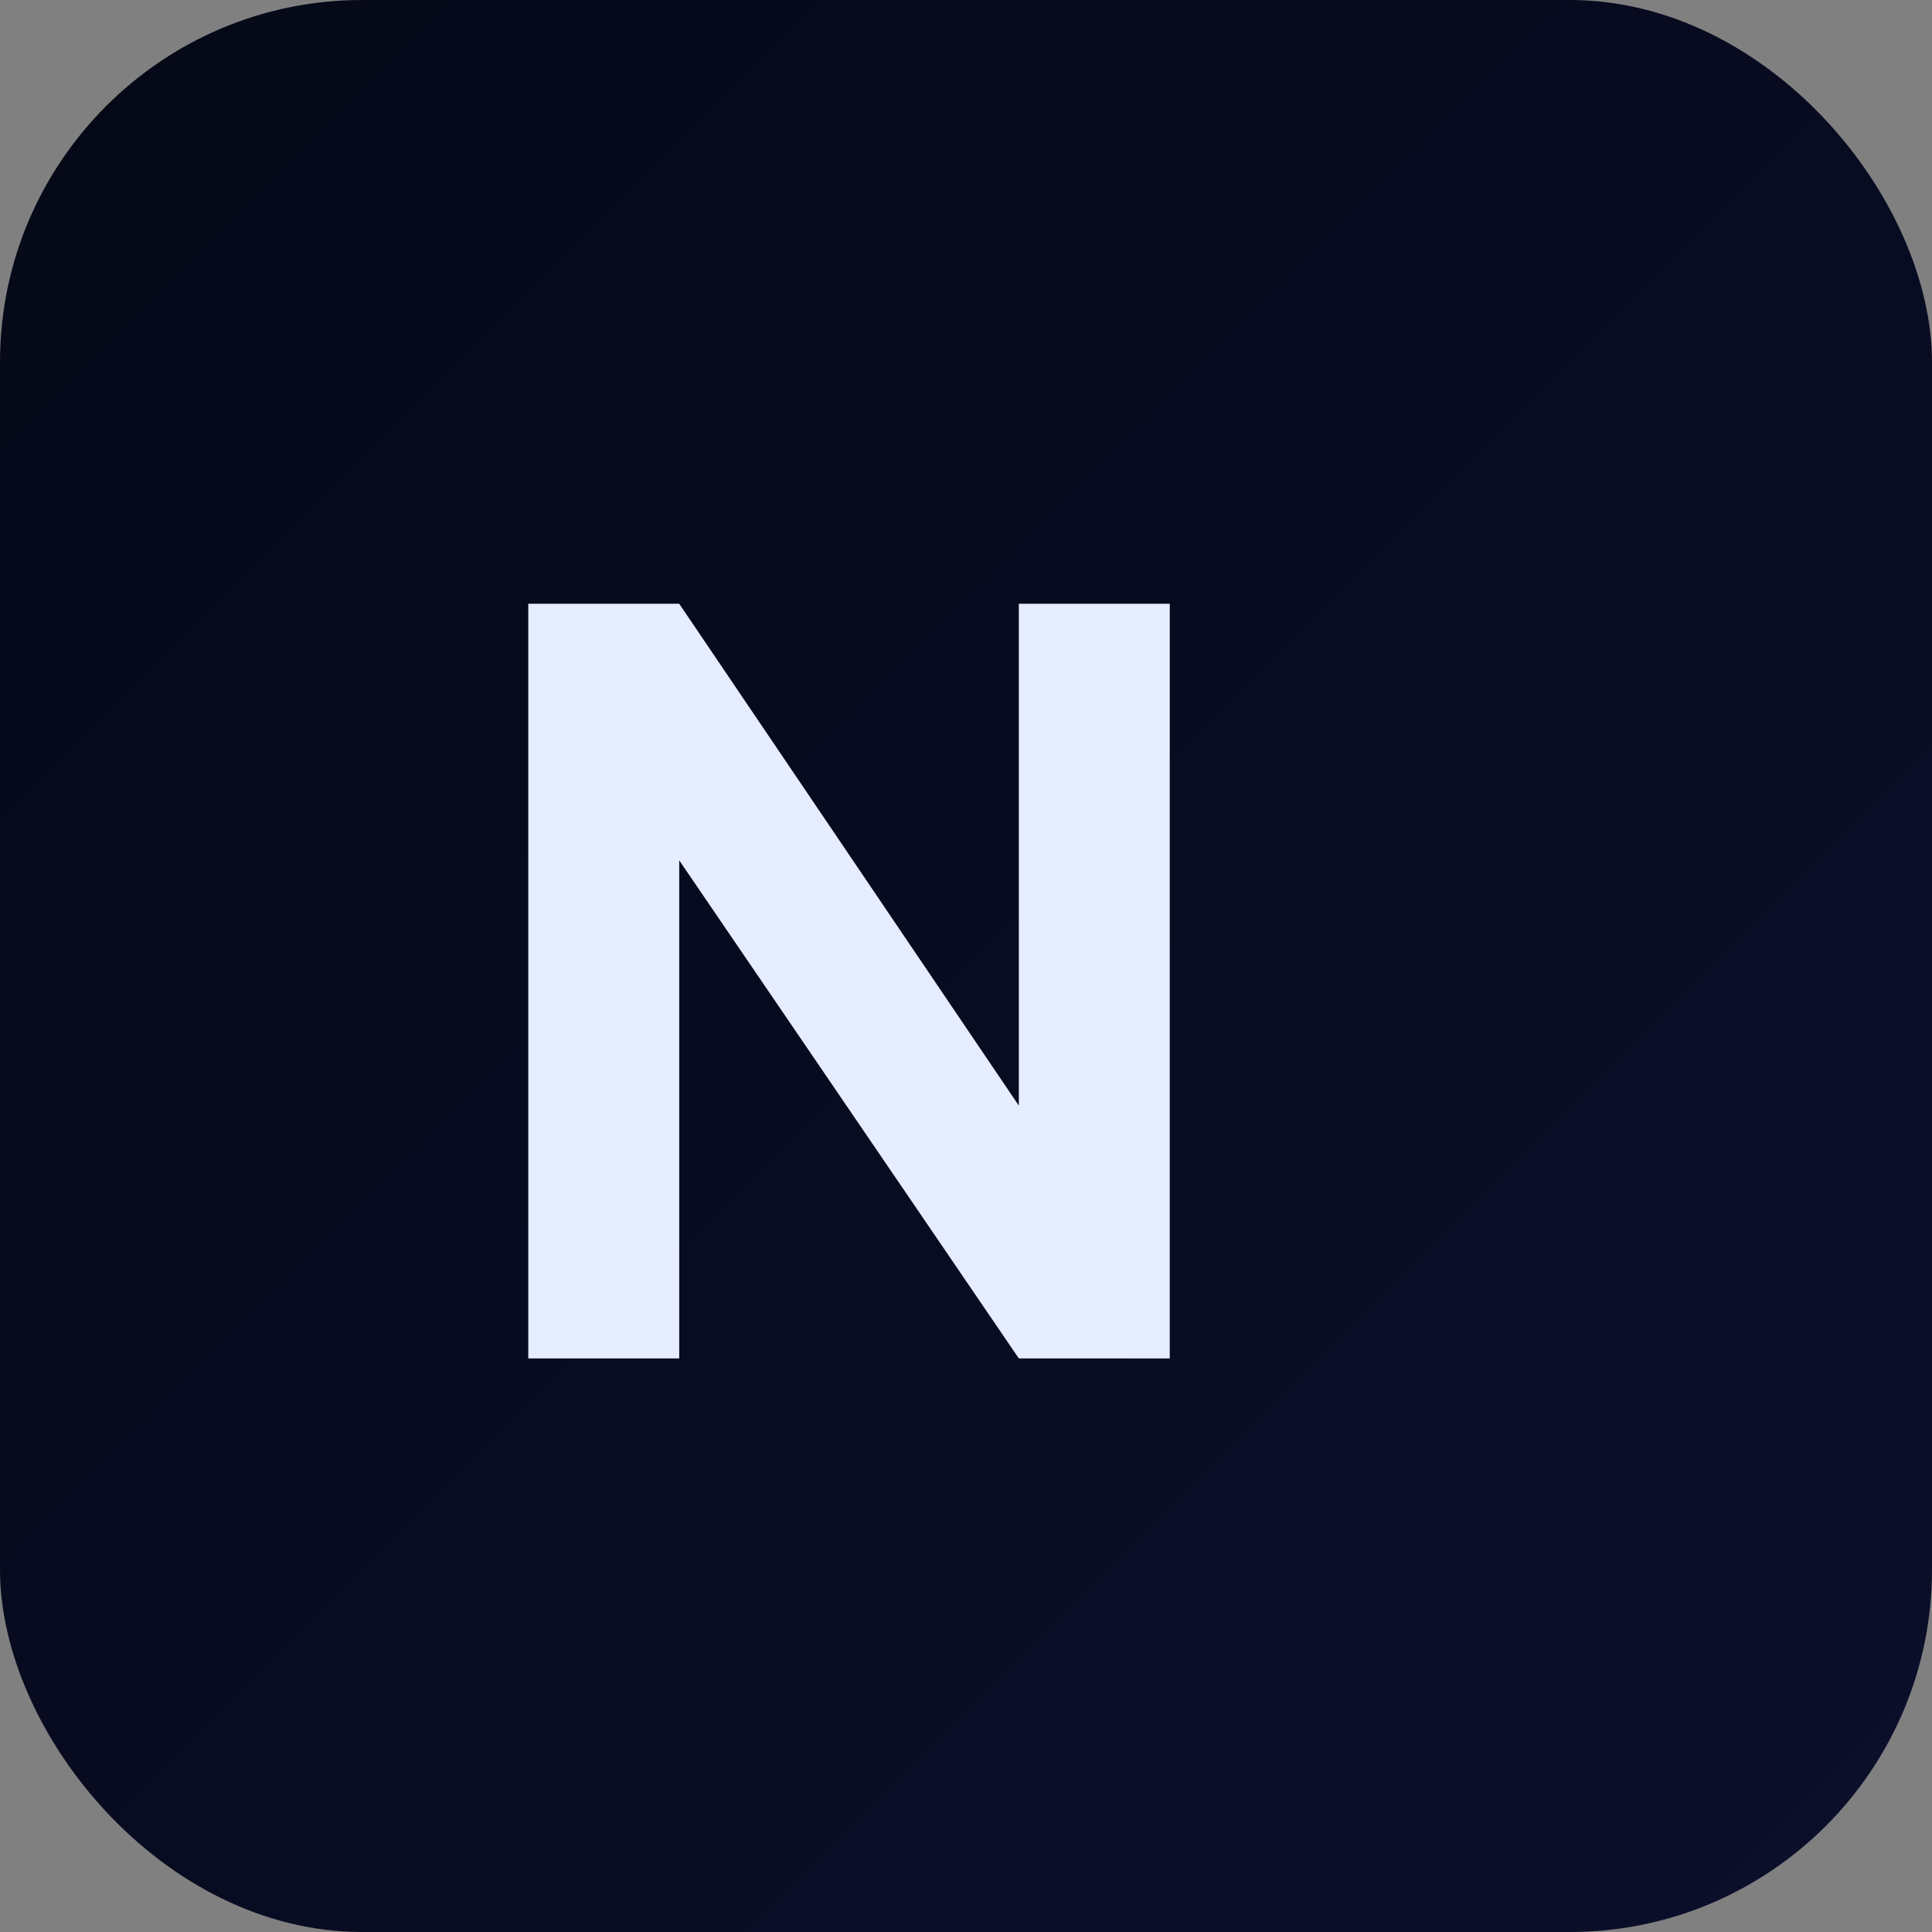 <svg width="512" height="512" viewBox="0 0 512 512" xmlns="http://www.w3.org/2000/svg">
  <rect x="0" y="0" width="512" height="512" fill="#808080" stroke="none"/>
  <defs>
    <linearGradient id="bg" x1="0" y1="0" x2="1" y2="1">
      <stop offset="0%" stop-color="#050816"/>
      <stop offset="100%" stop-color="#0b0f2b"/>
    </linearGradient>
  </defs>
  <rect width="512" height="512" rx="96" fill="url(#bg)"/>

  <!-- NC monogram -->
  <g fill="#E5EDFF">
    <path d="M140 360V160h40l90 133V160h40v200h-40l-90-132v132z"/>
  </g>
</svg>
